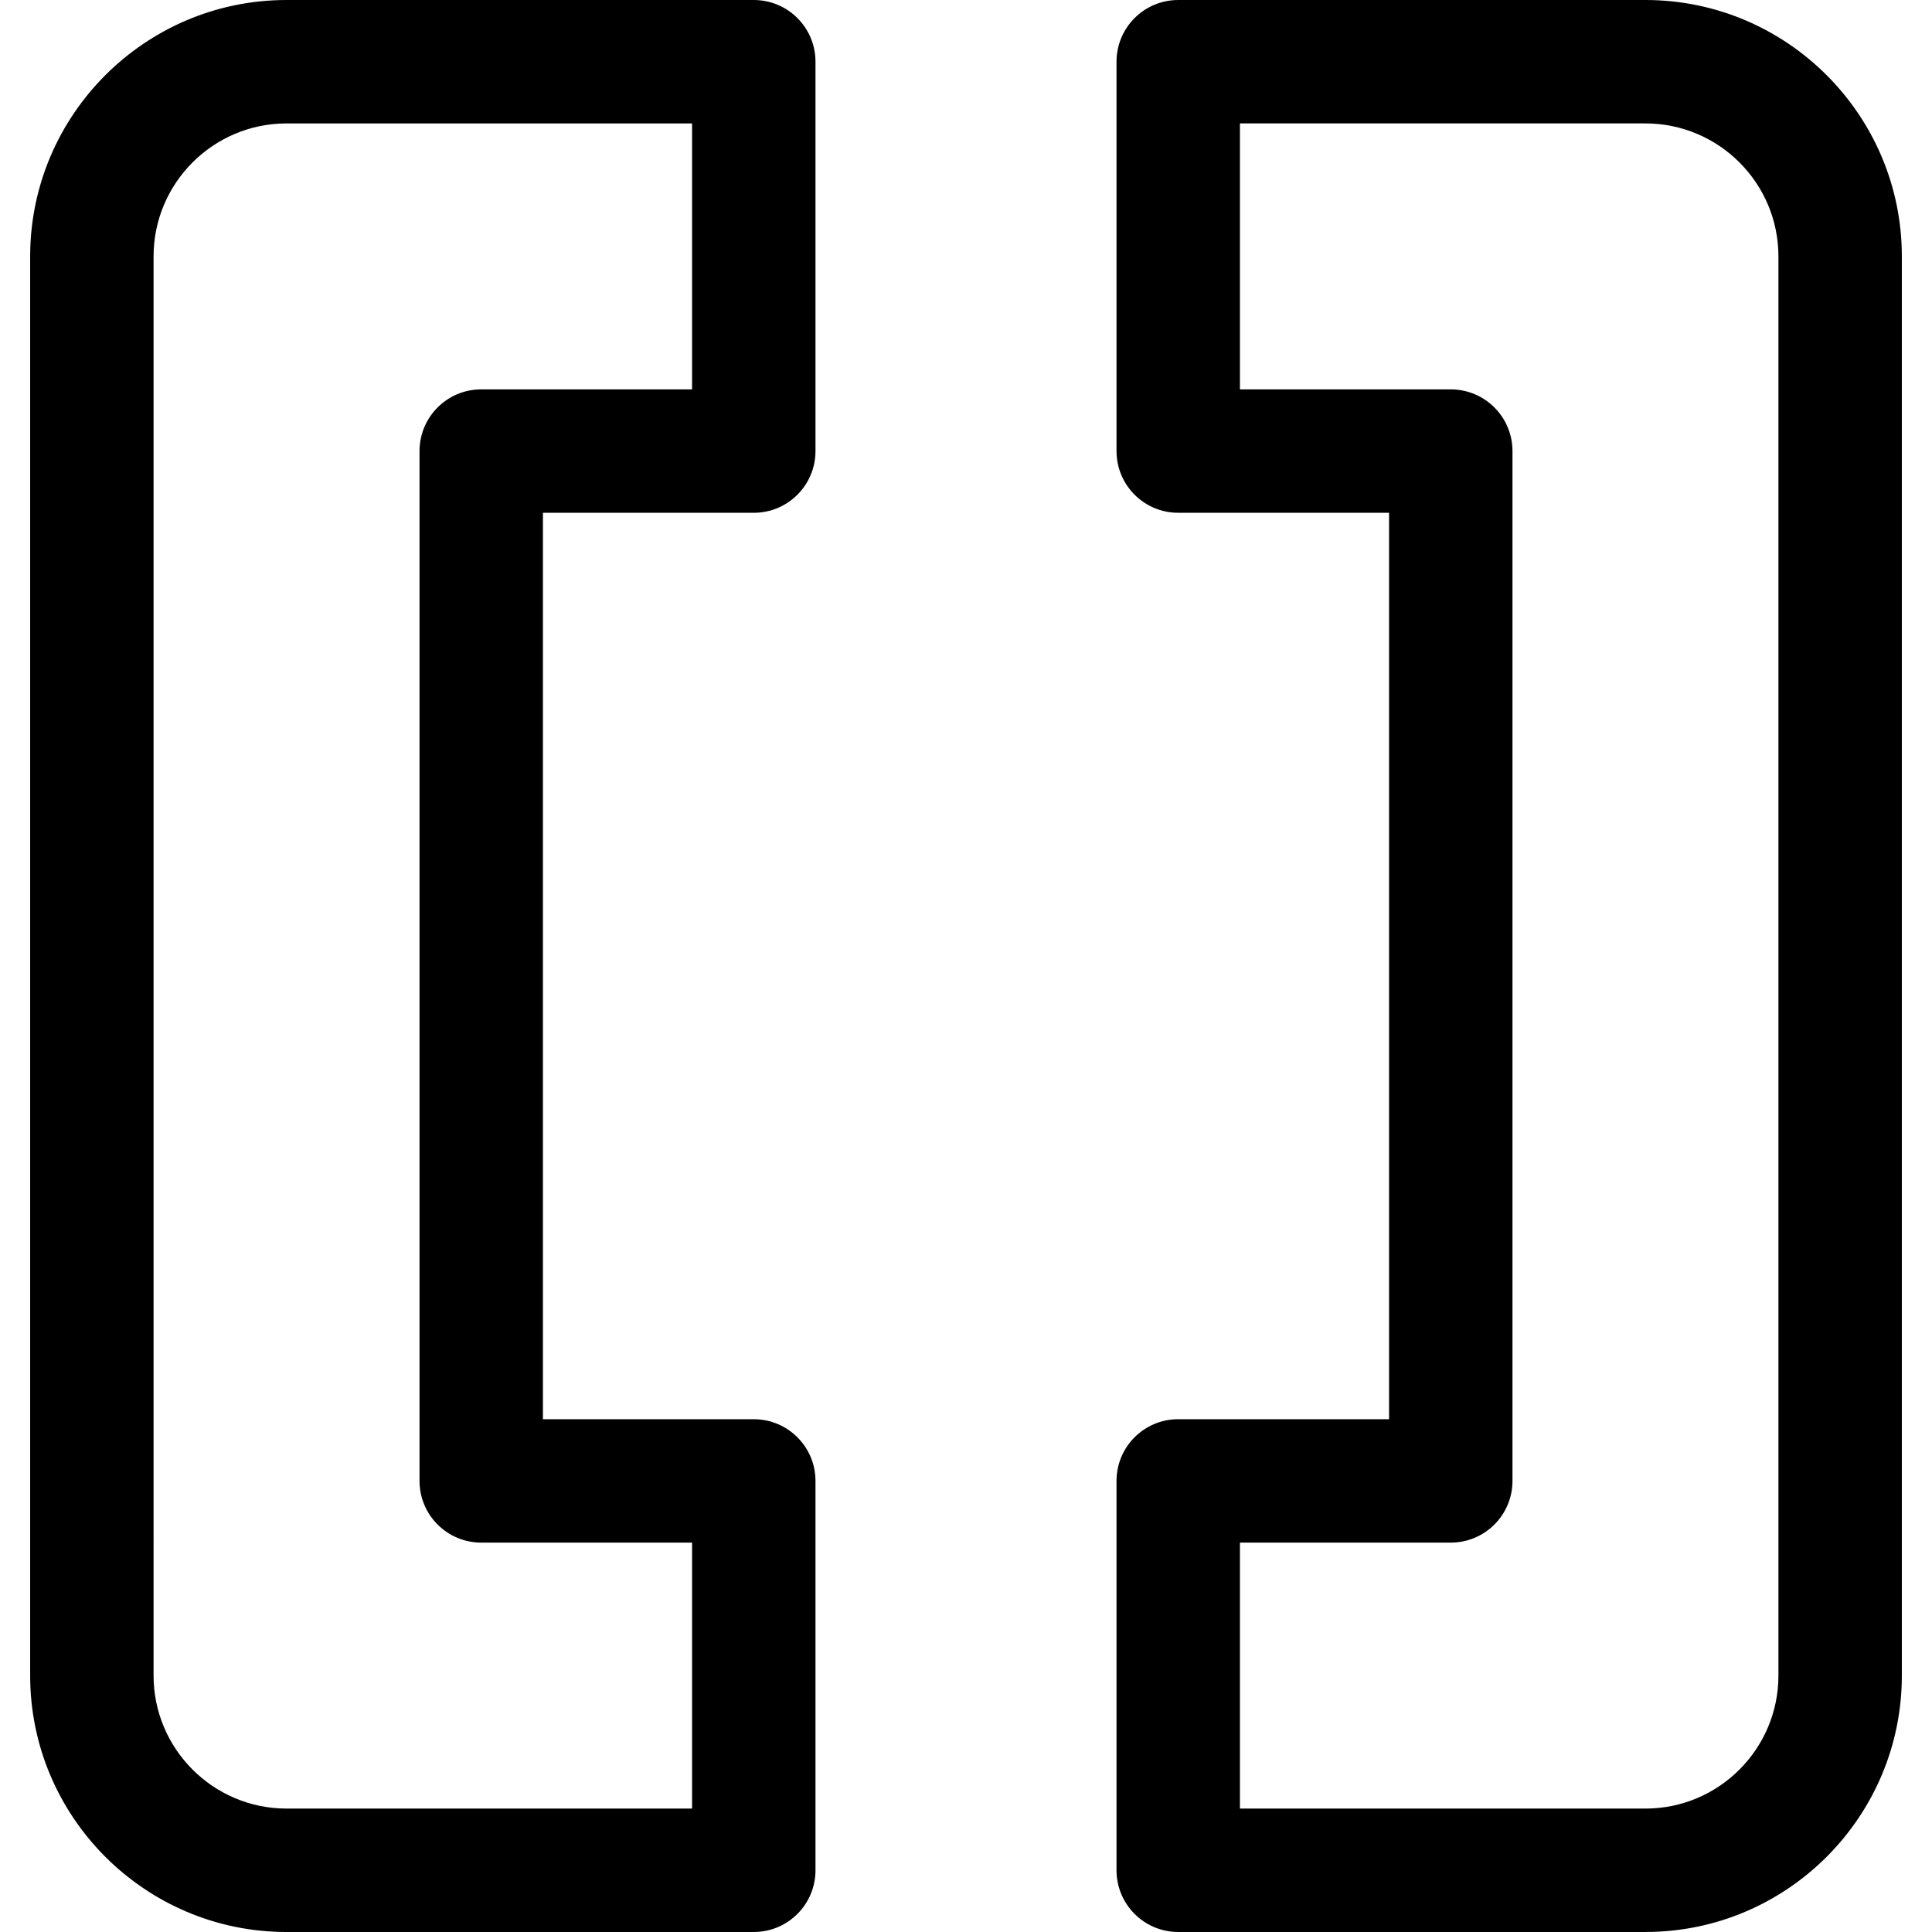<?xml version="1.0" encoding="iso-8859-1"?>
<!-- Uploaded to: SVG Repo, www.svgrepo.com, Generator: SVG Repo Mixer Tools -->
<svg fill="#000000" height="800px" width="800px" version="1.1" id="Layer_1" xmlns="http://www.w3.org/2000/svg" xmlns:xlink="http://www.w3.org/1999/xlink" 
	 viewBox="0 0 457.417 457.417" xml:space="preserve">
<g>
	<g>
		<g>
			<path d="M178.464,0H67.842C34.371,0,7.139,27.232,7.139,60.704v336.009c0,33.472,27.231,60.704,60.703,60.704h110.62
				c8.069,0,14.61-6.541,14.61-14.609V350.62c0-8.069-6.541-14.609-14.61-14.609h-49.917V121.407h49.917
				c8.069,0,14.61-6.54,14.61-14.609V14.609C193.074,6.541,186.532,0,178.464,0z M163.854,92.188h-49.916
				c-8.069,0-14.61,6.54-14.61,14.609v243.82c0,8.069,6.541,14.609,14.61,14.609h49.916v62.969h-96.01
				c-17.36,0-31.484-14.124-31.484-31.484V60.704c0-17.361,14.123-31.484,31.484-31.484h96.01V92.188z"/>
			<path d="M389.575,0h-110.62c-8.069,0-14.61,6.541-14.61,14.609v92.188c0,8.069,6.541,14.609,14.61,14.609h49.917v214.602h-49.917
				c-8.069,0-14.61,6.54-14.61,14.609v92.188c0,8.069,6.541,14.609,14.61,14.609h110.62c33.472,0,60.703-27.232,60.703-60.704
				V60.704C450.278,27.232,423.047,0,389.575,0z M421.058,396.712c0,17.361-14.123,31.484-31.484,31.484h-96.01v-62.969h49.916
				c8.069,0,14.61-6.54,14.61-14.609v-243.82c0-8.069-6.541-14.609-14.61-14.609h-49.916v-62.97h96.01
				c17.36,0,31.484,14.124,31.484,31.484V396.712z"/>
		</g>
	</g>
</g>
</svg>